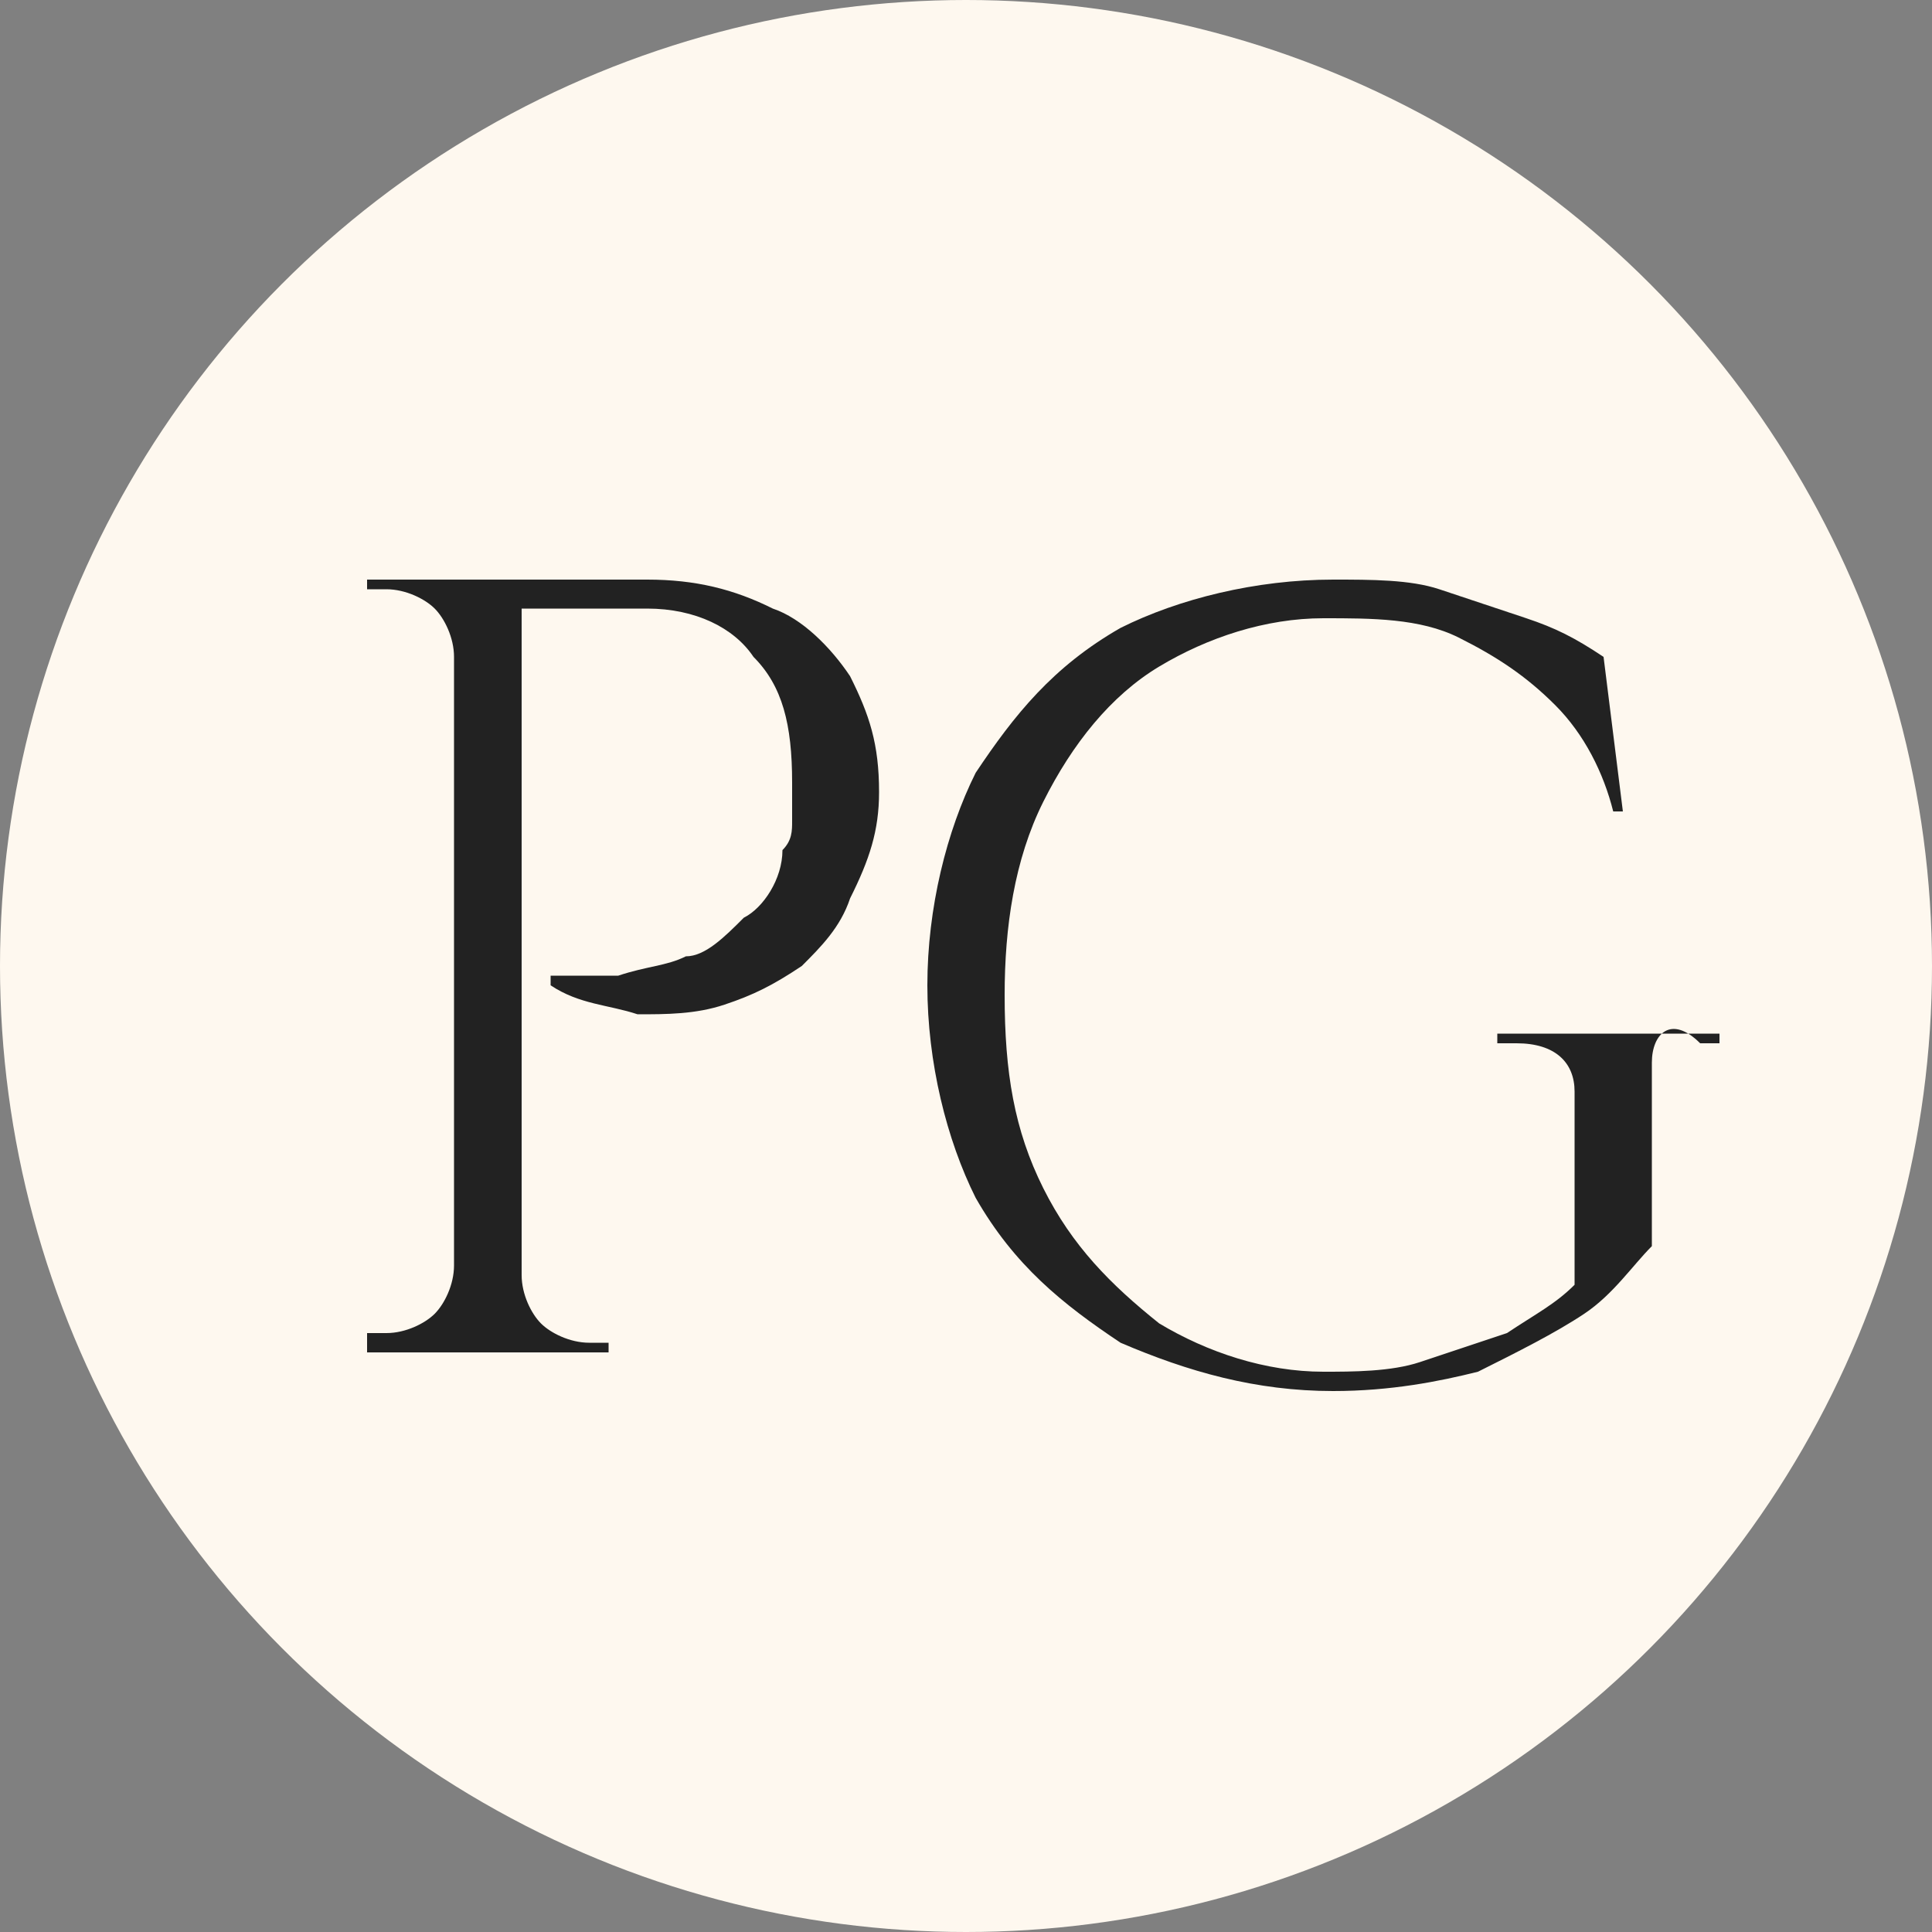 <?xml version="1.0" encoding="utf-8"?>
<!-- Generator: Adobe Illustrator 26.0.1, SVG Export Plug-In . SVG Version: 6.00 Build 0)  -->
<svg version="1.1" id="Layer_1" xmlns="http://www.w3.org/2000/svg" xmlns:xlink="http://www.w3.org/1999/xlink" x="0px" y="0px"
	 viewBox="0 0 20 20" style="enable-background:new 0 0 20 20;" xml:space="preserve">
<rect x="0" y="0" width="20" height="20" fill="#808080" stroke="none"/>
<style type="text/css">
	.st0{fill:#FEF8EF;}
	.st1{fill:#222222;}
</style>
<g>
	<circle class="st0" cx="10" cy="10" r="10"/>
	<path class="st1" d="M8.8,7C8.6,6.7,8.3,6.4,8,6.3C7.6,6.1,7.2,6,6.7,6H5.4H5.2H4.7h0H3.8l0,0.1c0,0,0,0,0.1,0s0.1,0,0.1,0
		c0.2,0,0.4,0.1,0.5,0.2c0.1,0.1,0.2,0.3,0.2,0.5v6.3c0,0.2-0.1,0.4-0.2,0.5c-0.1,0.1-0.3,0.2-0.5,0.2c0,0,0,0-0.1,0
		c0,0-0.1,0-0.1,0V14h0.9h0h0.7h0h0.9v-0.1c0,0,0,0-0.1,0c0,0-0.1,0-0.1,0c-0.2,0-0.4-0.1-0.5-0.2c-0.1-0.1-0.2-0.3-0.2-0.5V6.3h1.3
		c0.5,0,0.9,0.2,1.1,0.5c0.3,0.3,0.4,0.7,0.4,1.3c0,0.1,0,0.2,0,0.4c0,0.1,0,0.2-0.1,0.3C8.1,9.1,7.9,9.4,7.7,9.5
		C7.5,9.7,7.3,9.9,7.1,9.9C6.9,10,6.7,10,6.4,10.1c-0.2,0-0.4,0-0.5,0c-0.1,0-0.2,0-0.2,0v0.1c0.3,0.2,0.6,0.2,0.9,0.3
		c0.3,0,0.6,0,0.9-0.1c0.3-0.1,0.5-0.2,0.8-0.4c0.2-0.2,0.4-0.4,0.5-0.7C9,8.9,9.1,8.6,9.1,8.2C9.1,7.7,9,7.4,8.8,7z"/>
	<path class="st1" d="M17.1,11v1.9c-0.2,0.2-0.4,0.5-0.7,0.7c-0.3,0.2-0.7,0.4-1.1,0.6c-0.4,0.1-0.9,0.2-1.5,0.2
		c-0.8,0-1.5-0.2-2.2-0.5c-0.6-0.4-1.1-0.8-1.5-1.5c-0.3-0.6-0.5-1.4-0.5-2.2c0-0.8,0.2-1.6,0.5-2.2c0.4-0.6,0.8-1.1,1.5-1.5
		C12.2,6.2,13,6,13.8,6c0.4,0,0.8,0,1.1,0.1c0.3,0.1,0.6,0.2,0.9,0.3c0.3,0.1,0.5,0.2,0.8,0.4l0.2,1.6h-0.1
		c-0.1-0.4-0.3-0.8-0.6-1.1c-0.3-0.3-0.6-0.5-1-0.7c-0.4-0.2-0.9-0.2-1.4-0.2c-0.6,0-1.2,0.2-1.7,0.5c-0.5,0.3-0.9,0.8-1.2,1.4
		c-0.3,0.6-0.4,1.3-0.4,2c0,0.8,0.1,1.4,0.4,2c0.3,0.6,0.7,1,1.2,1.4c0.5,0.3,1.1,0.5,1.7,0.5c0.3,0,0.7,0,1-0.1
		c0.3-0.1,0.6-0.2,0.9-0.3c0.3-0.2,0.5-0.3,0.7-0.5l0-2c0-0.3-0.2-0.5-0.6-0.5h-0.2v-0.1h2.3v0.1h-0.2C17.3,10.5,17.1,10.7,17.1,11z
		"/>
</g>
</svg>

